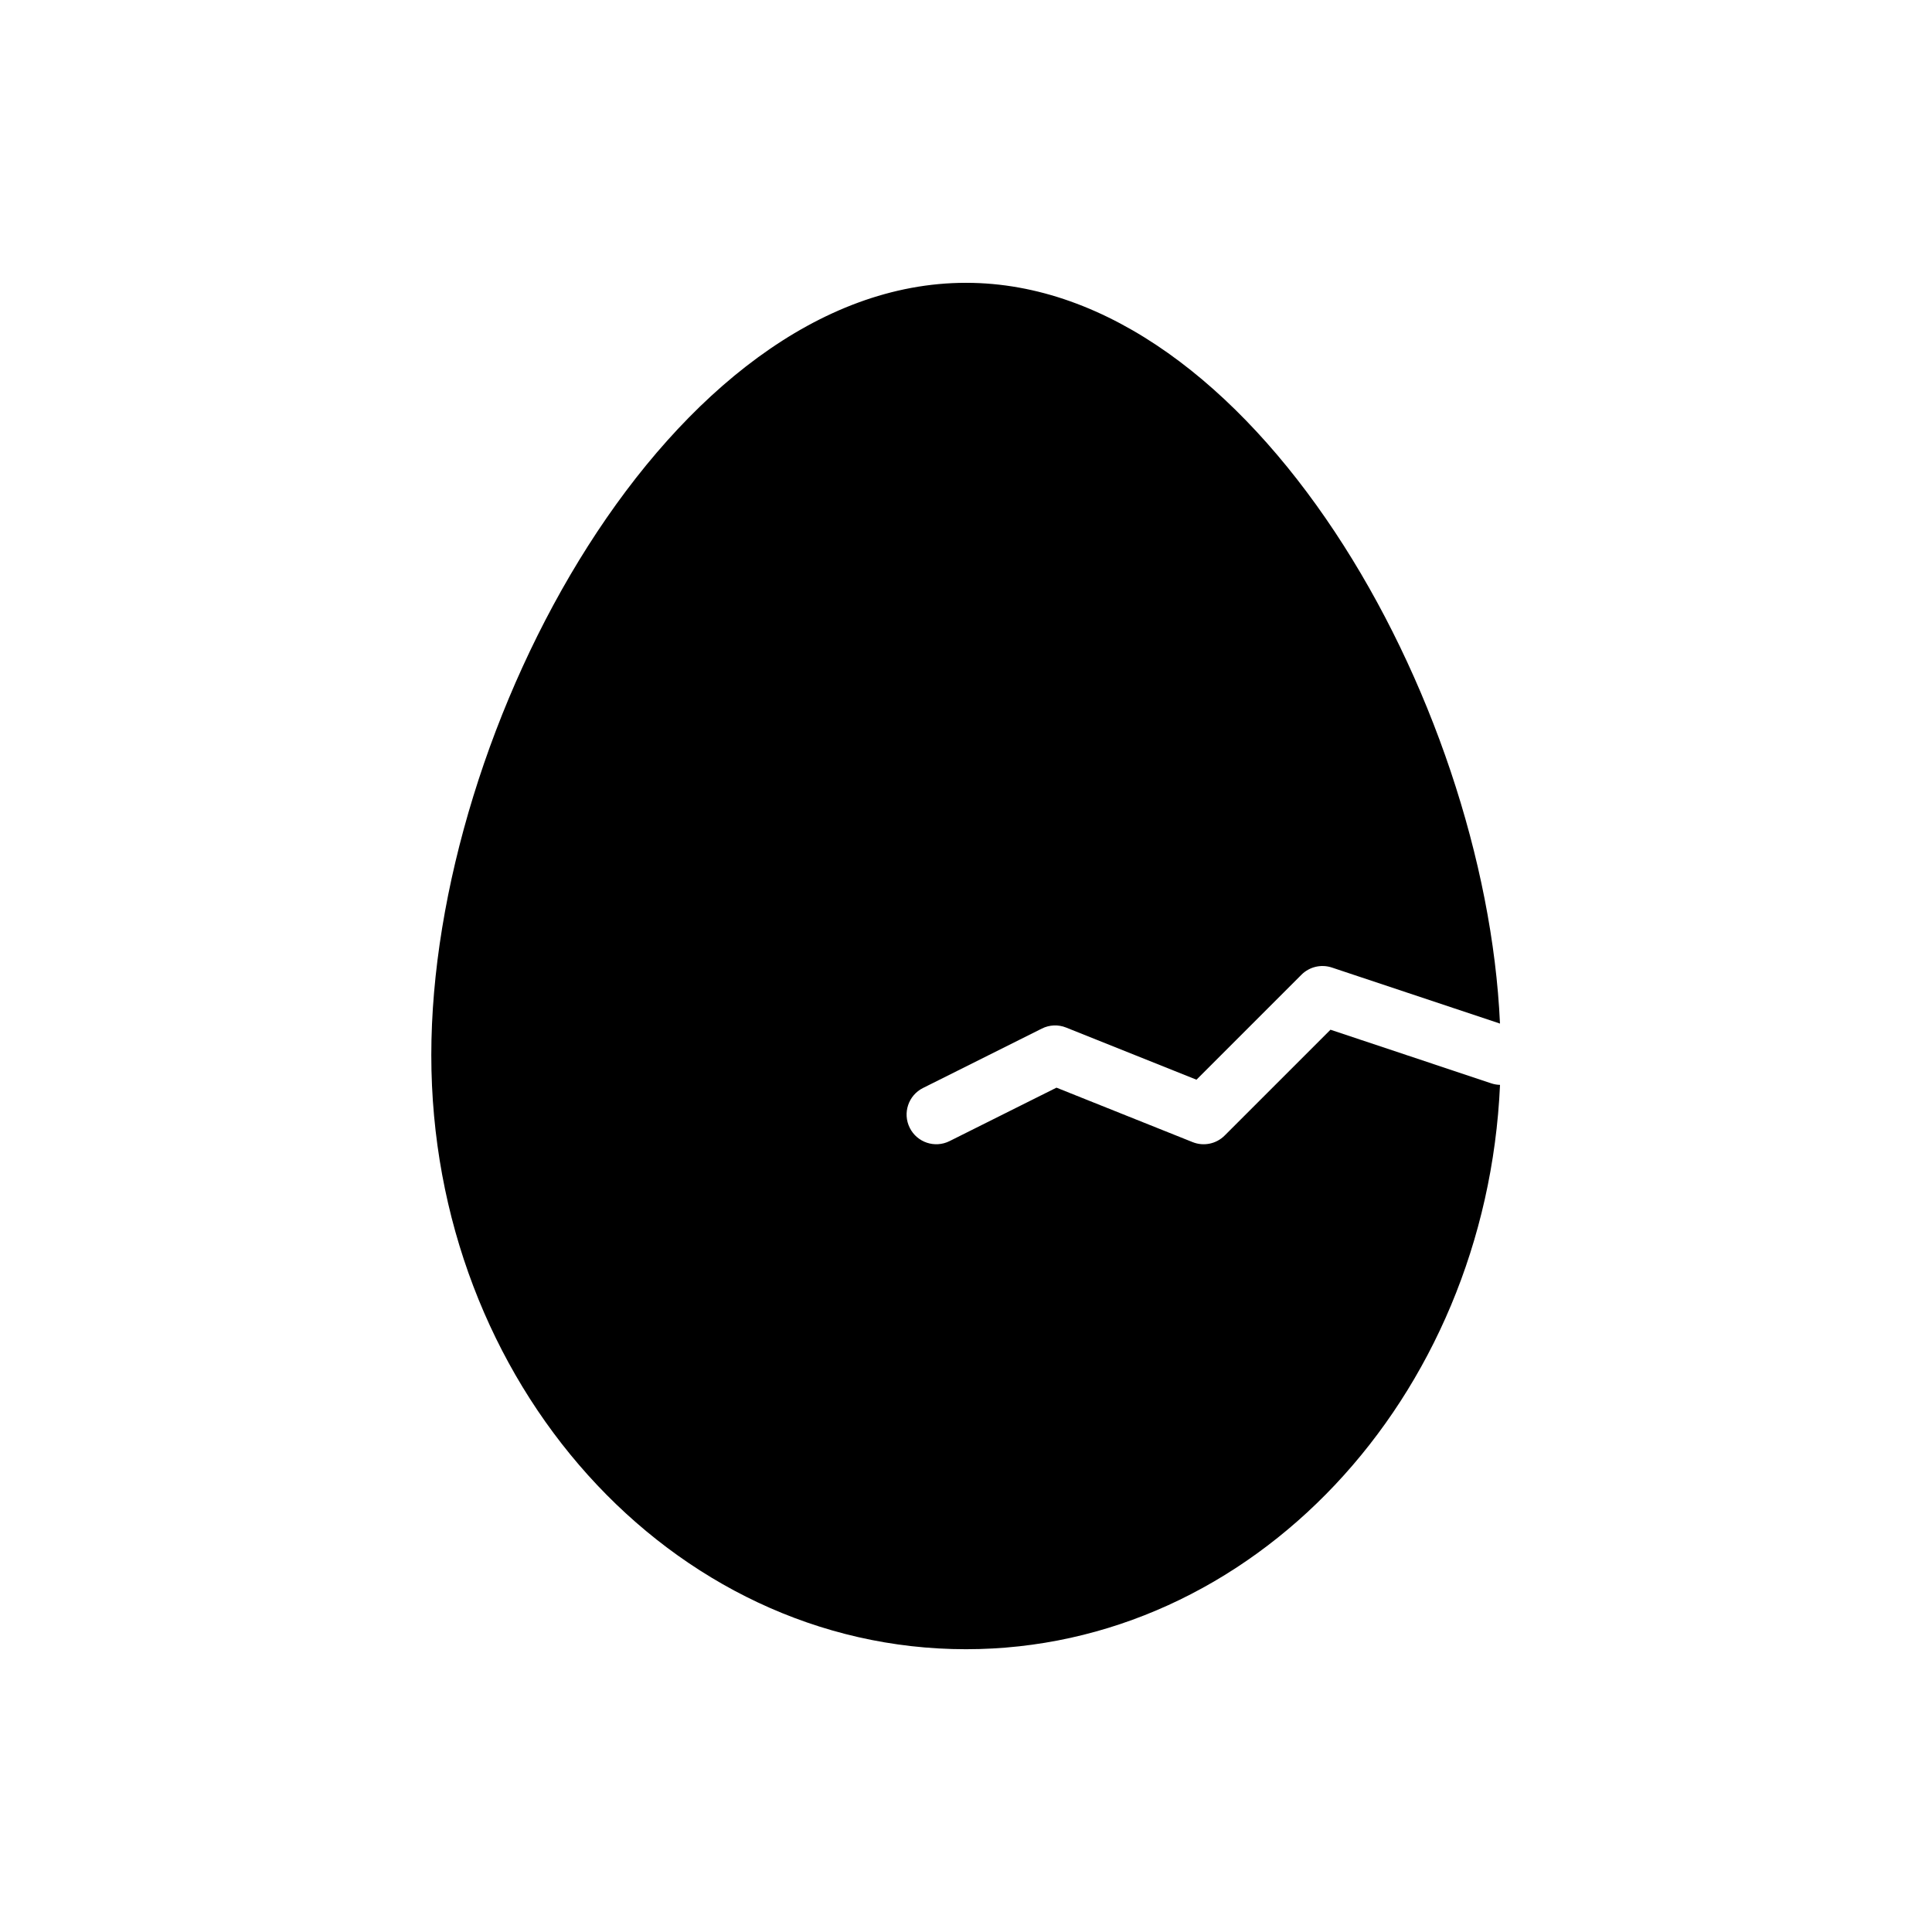 <?xml version="1.0" encoding="UTF-8"?>
<!-- Uploaded to: ICON Repo, www.svgrepo.com, Generator: ICON Repo Mixer Tools -->
<svg fill="#000000" width="800px" height="800px" version="1.1" viewBox="144 144 512 512" xmlns="http://www.w3.org/2000/svg">
 <path d="m541.52 431.49c-3.699 83.246-65.699 149.57-141.52 149.57-78.199 0-141.7-70.551-141.7-157.44 0-86.891 63.496-204.67 141.7-204.67 75.73 0 137.66 110.43 141.51 196.31l-44.555-14.855c-2.824-0.938-5.945-0.203-8.055 1.906l-27.82 27.82-34.543-13.816c-2.086-0.844-4.434-0.738-6.438 0.27l-31.488 15.742c-3.891 1.938-5.465 6.676-3.519 10.555 1.938 3.891 6.676 5.465 10.555 3.519l28.332-14.16 36.078 14.43c2.922 1.172 6.258 0.488 8.484-1.738l28.047-28.047 42.617 14.211c0.762 0.25 1.543 0.387 2.312 0.402z" fill-rule="evenodd"/>
</svg>